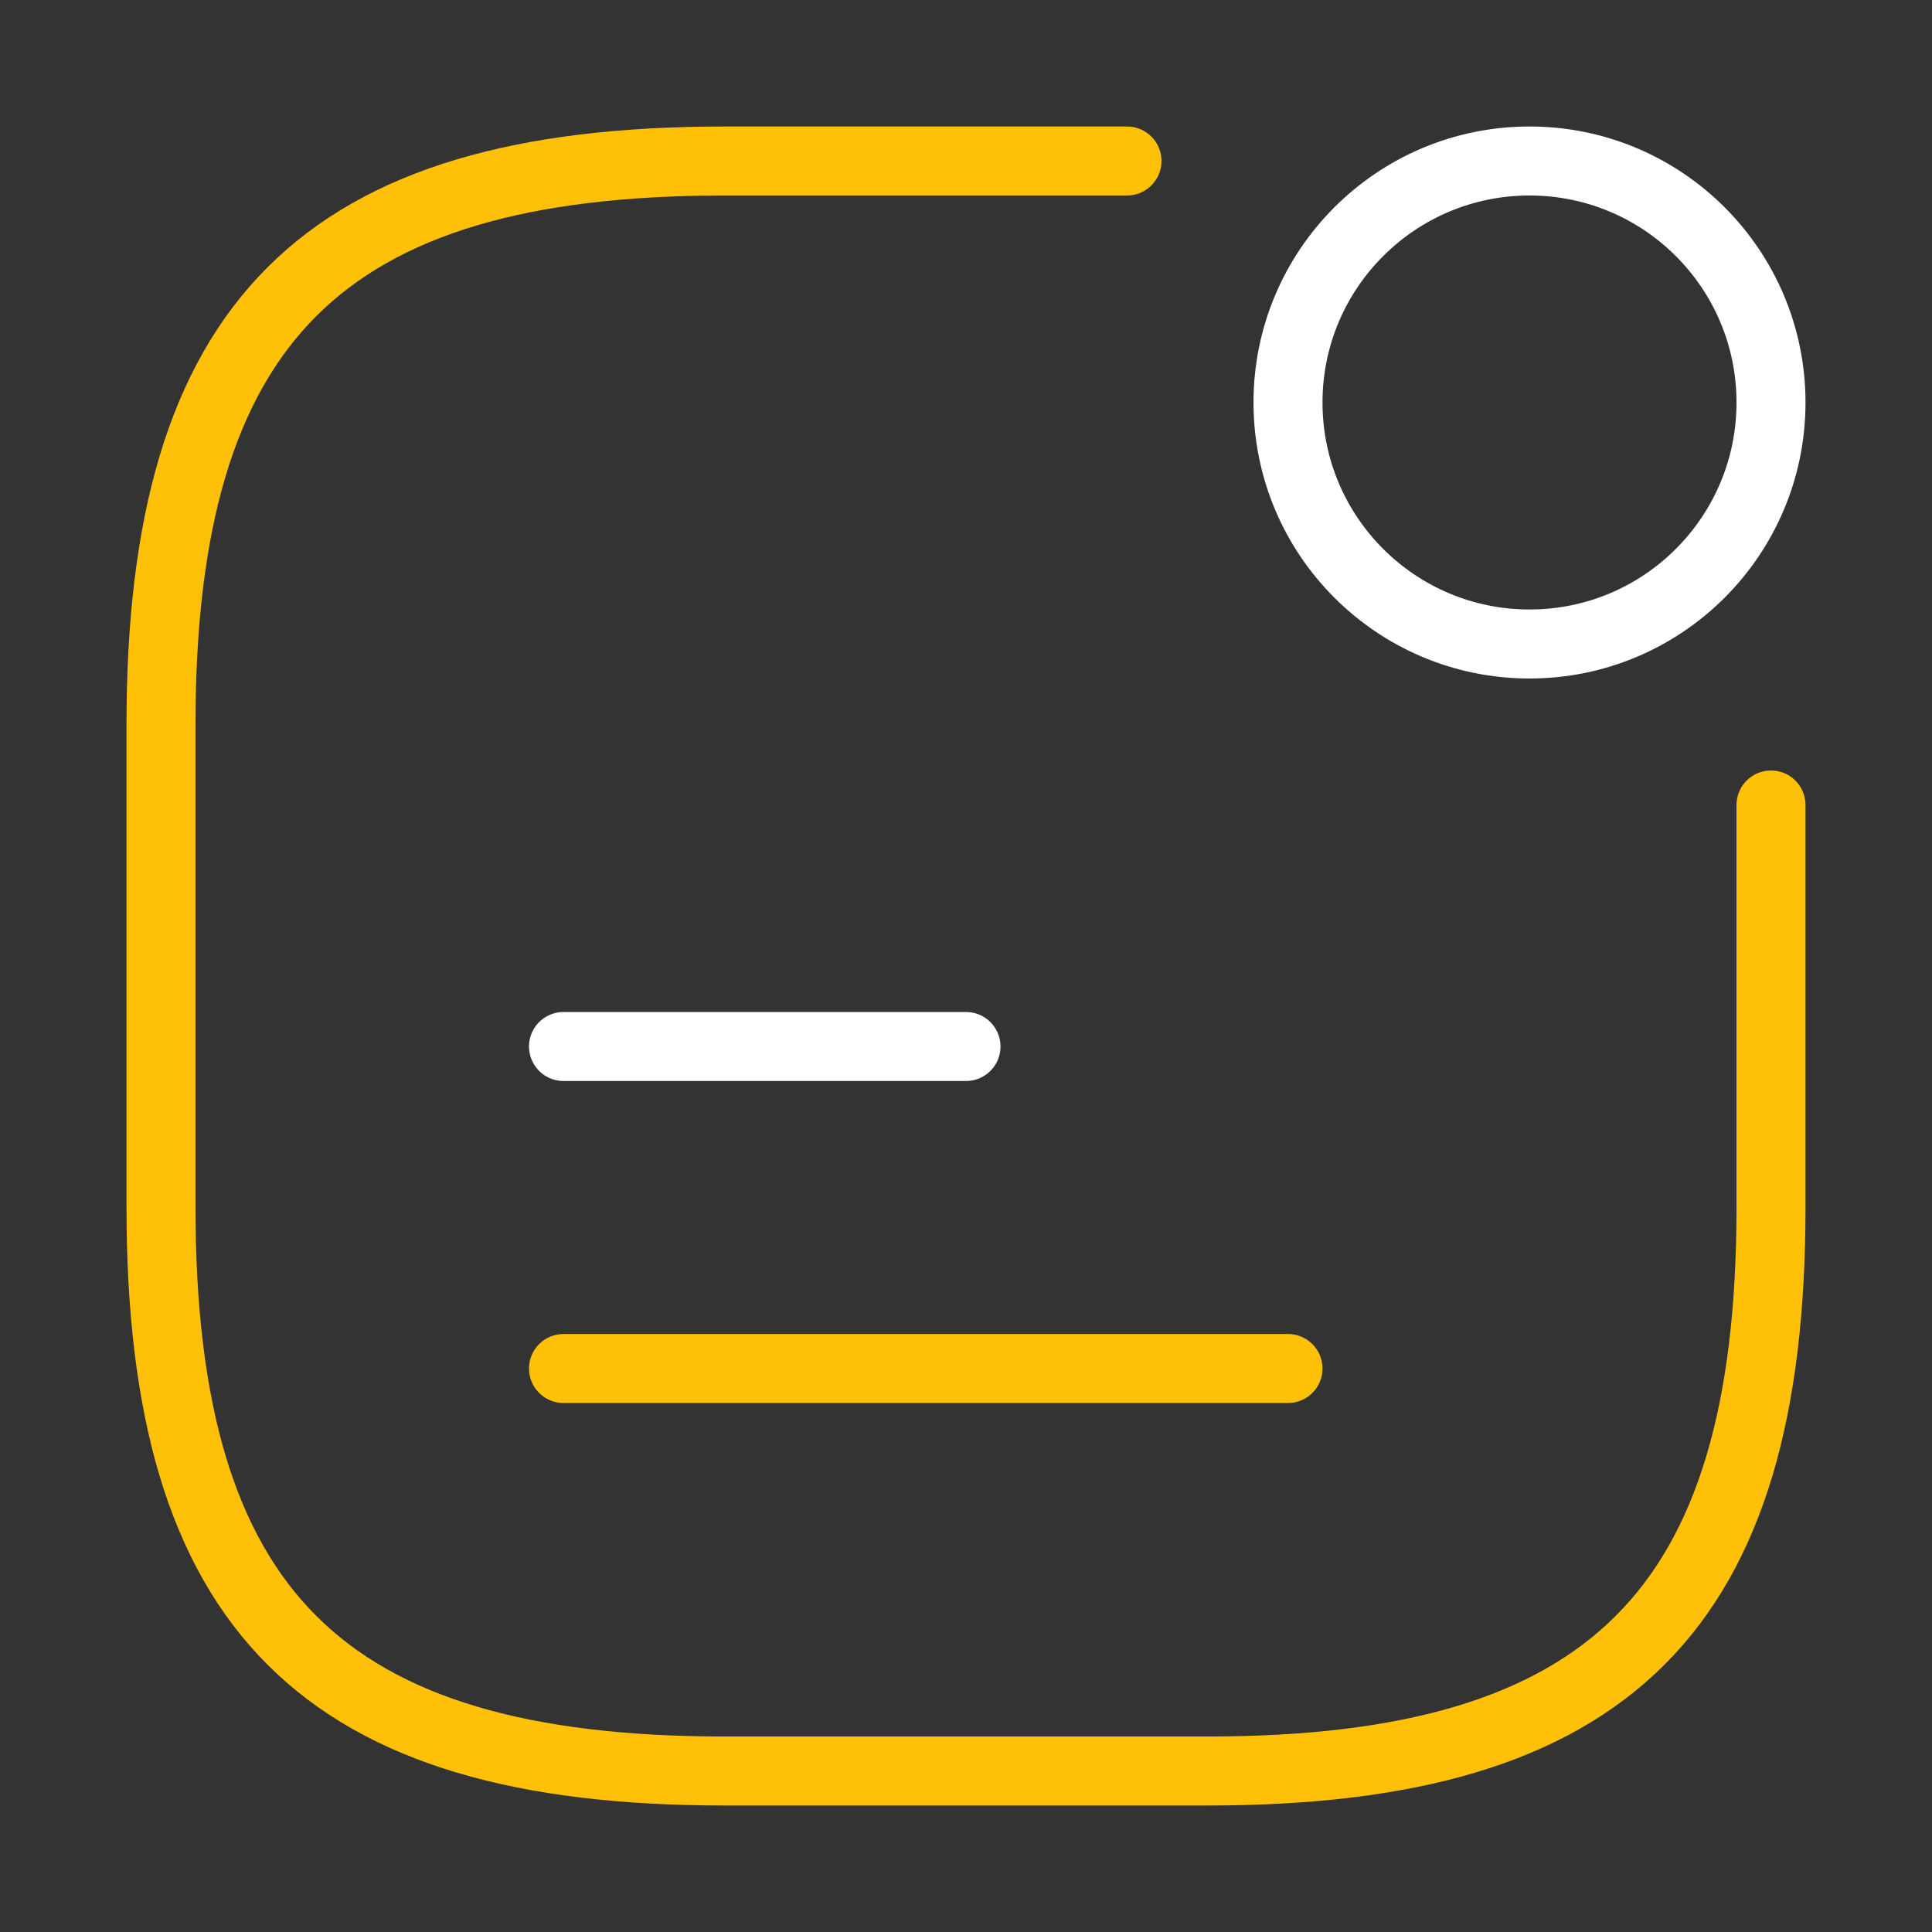 <svg width="42" height="42" viewBox="0 0 42 42" fill="none" xmlns="http://www.w3.org/2000/svg">
<rect x="0" y="0" width="42" height="42" fill="#333333" stroke="none"/>
<path d="M33.25 14C36.15 14 38.5 11.649 38.5 8.75C38.5 5.851 36.15 3.5 33.25 3.5C30.351 3.5 28 5.851 28 8.75C28 11.649 30.351 14 33.25 14Z" stroke="white" stroke-width="1.5" stroke-linecap="round" stroke-linejoin="round"/>
<path d="M12.25 22.75H21" stroke="white" stroke-width="1.5" stroke-linecap="round" stroke-linejoin="round"/>
<path d="M12.25 29.75H28" stroke="#FFC107" stroke-width="1.5" stroke-linecap="round" stroke-linejoin="round"/>
<path d="M24.5 3.5H15.75C7 3.5 3.5 7 3.5 15.75V26.25C3.5 35 7 38.5 15.75 38.5H26.25C35 38.5 38.5 35 38.5 26.25V17.5" stroke="#FFC107" stroke-width="1.5" stroke-linecap="round" stroke-linejoin="round"/>
</svg>
